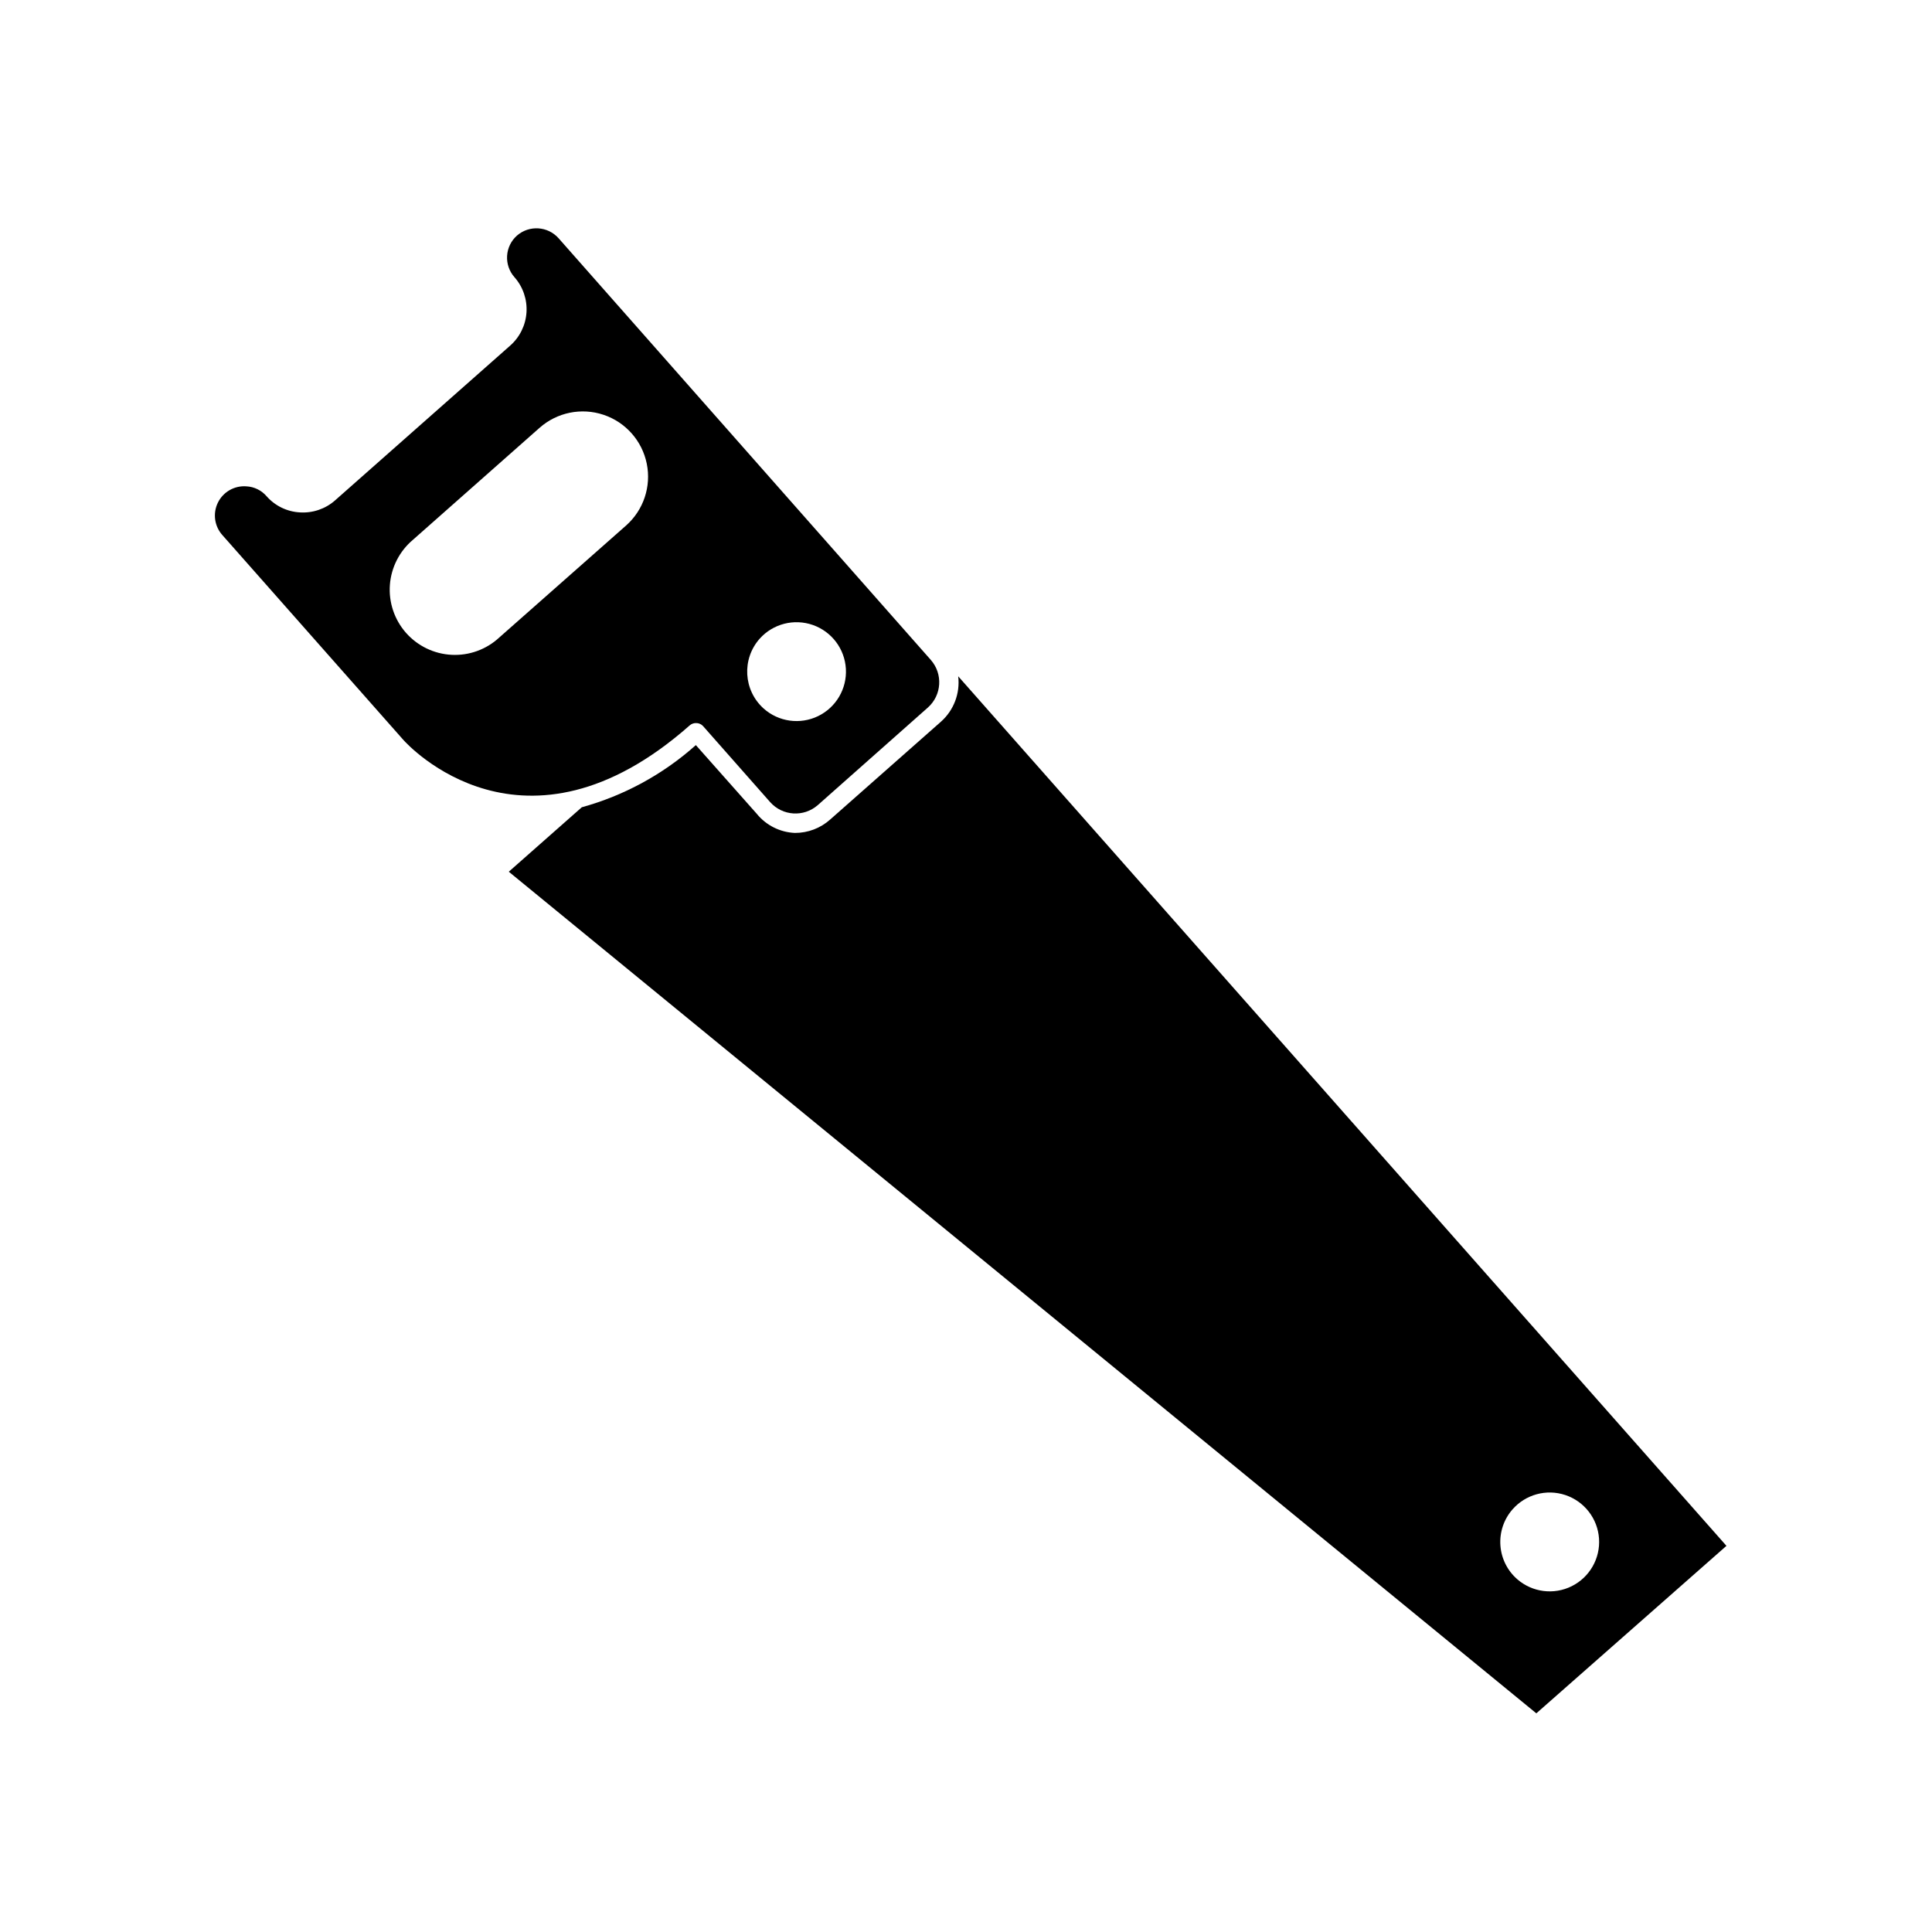 <?xml version="1.0" encoding="UTF-8"?>
<!-- Uploaded to: SVG Repo, www.svgrepo.com, Generator: SVG Repo Mixer Tools -->
<svg fill="#000000" width="800px" height="800px" version="1.1" viewBox="144 144 512 512" xmlns="http://www.w3.org/2000/svg">
 <g>
  <path d="m364.03 361.16c-2.574 2.312-5.914 3.586-9.371 3.574-3.926-0.164-7.59-1.996-10.078-5.035l-16.172-18.238c-8.672 7.742-19.02 13.379-30.227 16.473l-19.348 17.078 272.31 223.04 50.383-44.387-203.59-230.44c0.535 4.519-1.176 9.02-4.586 12.039zm180.77 182.88c3.473-4 9.016-5.512 14.039-3.836 5.023 1.68 8.543 6.215 8.918 11.5 0.371 5.281-2.473 10.273-7.211 12.641-4.734 2.371-10.434 1.652-14.438-1.816-2.625-2.277-4.238-5.504-4.484-8.973-0.246-3.469 0.895-6.891 3.176-9.516z"/>
  <path d="m250.82 340c1.258 1.461 32.043 35.016 75.973-3.777l0.004-0.004c0.461-0.395 1.051-0.609 1.66-0.602 0.707-0.012 1.387 0.281 1.863 0.805l17.785 20.152c3.266 3.676 8.887 4.035 12.598 0.805l29.219-25.895c3.664-3.281 4-8.898 0.758-12.594l-98.648-111.75c-2.863-3.219-7.781-3.535-11.031-0.707-1.555 1.375-2.492 3.312-2.617 5.383-0.121 2.07 0.582 4.102 1.961 5.652 2.254 2.559 3.394 5.906 3.18 9.309-0.219 3.402-1.777 6.578-4.34 8.828l-46.402 41.012h0.004c-2.562 2.254-5.918 3.394-9.32 3.172-3.394-0.184-6.574-1.727-8.816-4.281-1.348-1.566-3.277-2.516-5.344-2.621-3.168-0.246-6.168 1.465-7.566 4.32-1.398 2.856-0.914 6.273 1.219 8.629zm94.516-26.754c3.531-3.941 9.09-5.367 14.082-3.617 4.996 1.75 8.445 6.332 8.75 11.613 0.301 5.285-2.606 10.23-7.371 12.539-4.762 2.305-10.445 1.52-14.402-1.996-5.402-4.832-5.875-13.125-1.059-18.539zm-91.895-26.199 33.555-29.676-0.004 0.004c4.629-4.098 11.086-5.41 16.945-3.453s10.23 6.894 11.461 12.949c1.234 6.051-0.855 12.305-5.481 16.398l-33.605 29.676c-3.414 3.168-7.961 4.824-12.609 4.59-4.652-0.23-9.012-2.328-12.098-5.816-3.082-3.492-4.625-8.078-4.281-12.723 0.348-4.644 2.551-8.953 6.117-11.949z"/>
 </g>
</svg>